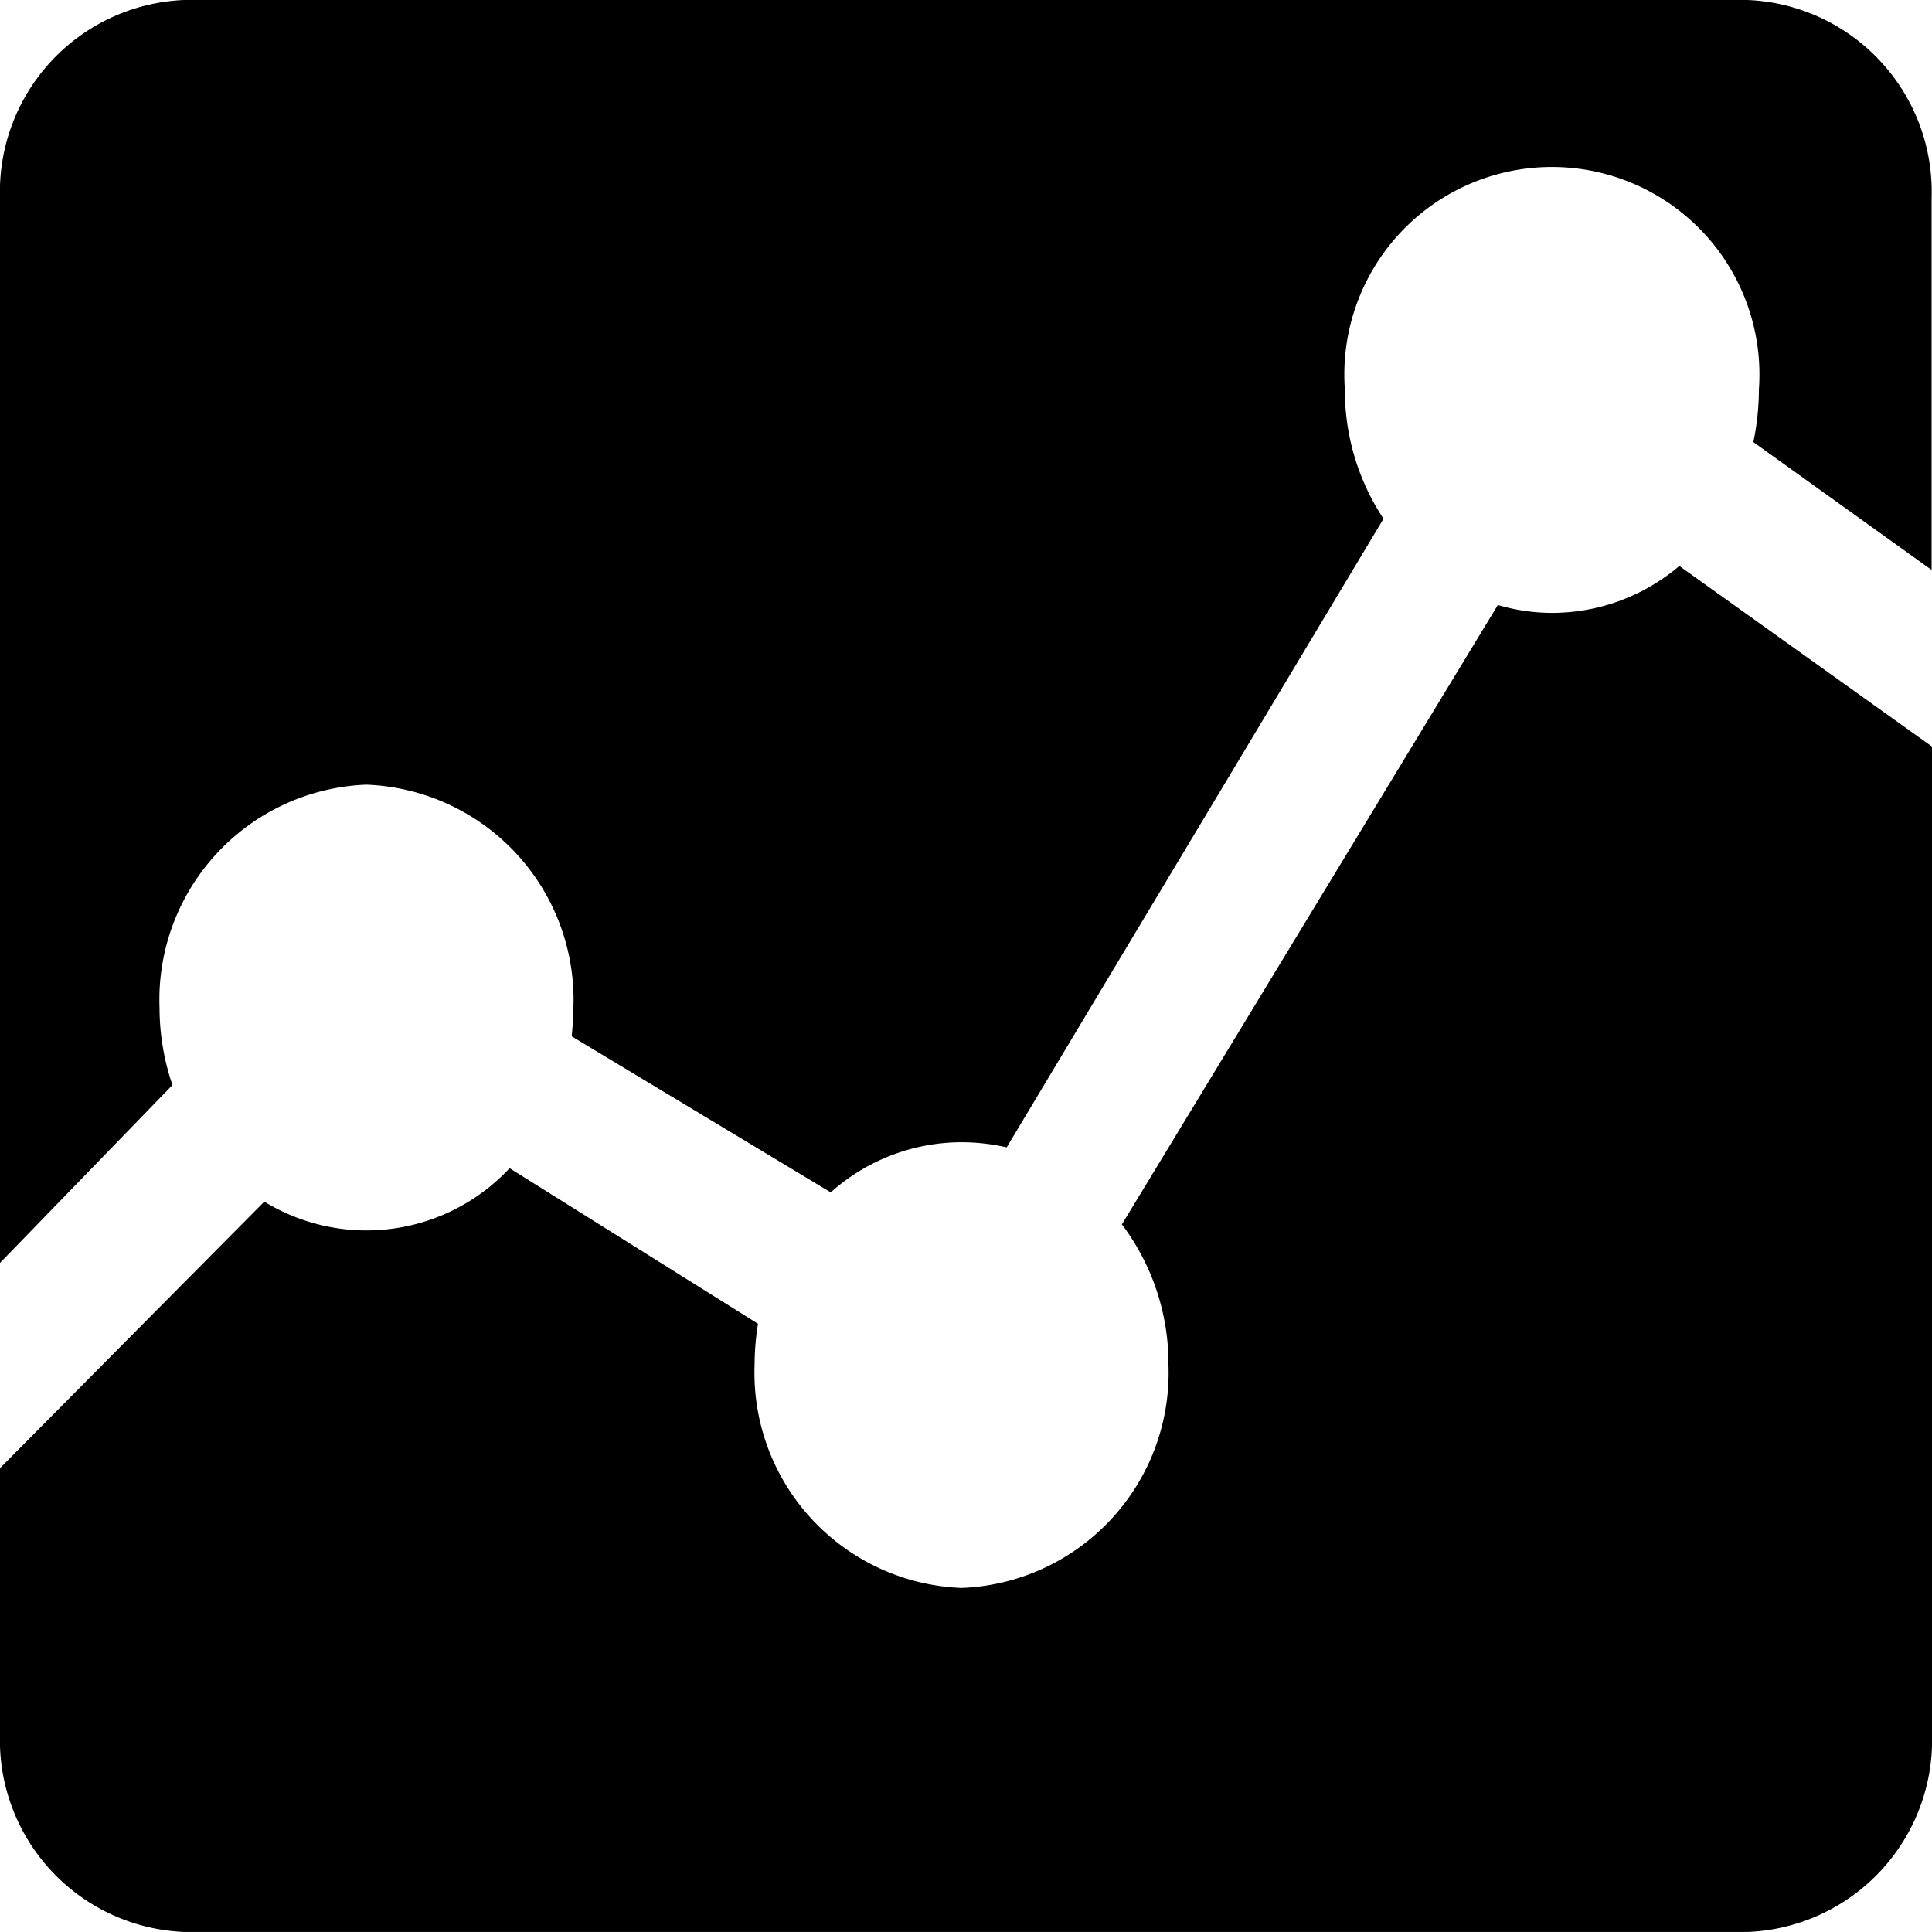 <svg xmlns="http://www.w3.org/2000/svg" width="35" height="35" viewBox="0 0 35 35">
  <g id="Icon_ionic-md-analytics" data-name="Icon ionic-md-analytics" transform="translate(-2.25 -3.375)">
    <path id="Path_3595" data-name="Path 3595" d="M29.385,12.653,22.574,23.874a4.188,4.188,0,0,1,.844,2.549,3.9,3.9,0,0,1-3.749,4.037,3.9,3.9,0,0,1-3.749-4.037,4.755,4.755,0,0,1,.062-.749l-4.5-2.818a3.546,3.546,0,0,1-4.444.606L2.25,28.29V33.1a3.479,3.479,0,0,0,3.335,3.592h28.33A3.479,3.479,0,0,0,37.25,33.1V15.218l-4.577-3.272a3.564,3.564,0,0,1-2.3.85A3.5,3.5,0,0,1,29.385,12.653Z" transform="translate(0 1.682)"/>
    <path id="Path_3596" data-name="Path 3596" d="M8.889,17.59a3.9,3.9,0,0,1,3.749,4.037c0,.177-.016.353-.031.522L17.3,24.976a3.557,3.557,0,0,1,2.375-.908,3.654,3.654,0,0,1,.812.093l6.827-11.389a4.207,4.207,0,0,1-.7-2.338,3.76,3.76,0,1,1,7.5,0,4.71,4.71,0,0,1-.1.95L37.243,13.7V6.967a3.479,3.479,0,0,0-3.335-3.592H5.585A3.479,3.479,0,0,0,2.25,6.967V26.254l3.124-3.222a4.36,4.36,0,0,1-.234-1.4A3.9,3.9,0,0,1,8.889,17.59Z" transform="translate(0 0)"/>
  </g>
</svg>
